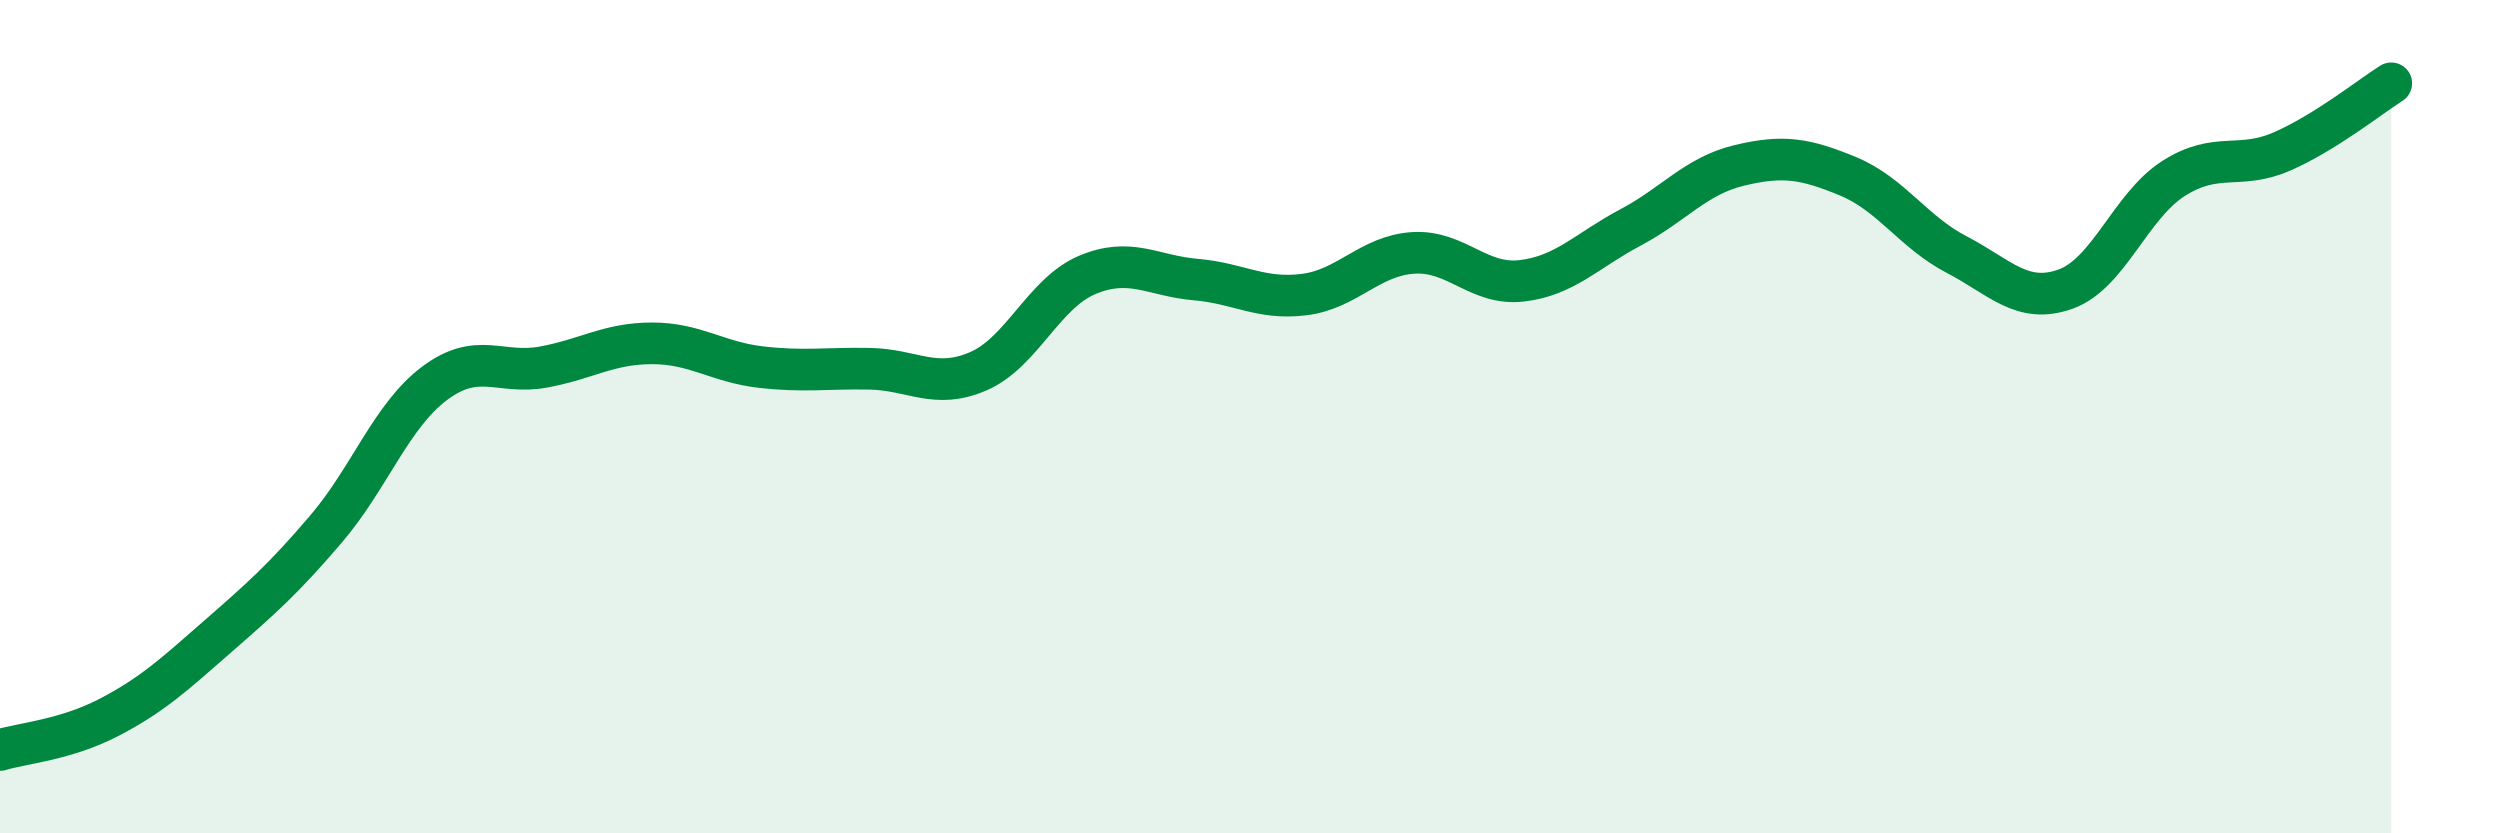
    <svg width="60" height="20" viewBox="0 0 60 20" xmlns="http://www.w3.org/2000/svg">
      <path
        d="M 0,18 C 0.52,17.84 1.57,17.76 2.61,17.22 C 3.65,16.68 4.18,16.19 5.22,15.28 C 6.26,14.37 6.79,13.91 7.83,12.69 C 8.87,11.47 9.39,9.98 10.43,9.2 C 11.47,8.42 12,9 13.04,8.81 C 14.08,8.62 14.61,8.24 15.65,8.24 C 16.69,8.24 17.22,8.69 18.26,8.81 C 19.3,8.93 19.83,8.83 20.87,8.85 C 21.91,8.87 22.44,9.36 23.48,8.91 C 24.52,8.46 25.05,7.04 26.09,6.6 C 27.13,6.16 27.66,6.62 28.7,6.71 C 29.74,6.8 30.26,7.2 31.3,7.07 C 32.34,6.94 32.87,6.14 33.91,6.07 C 34.95,6 35.48,6.86 36.52,6.74 C 37.56,6.62 38.09,6.01 39.13,5.46 C 40.17,4.91 40.7,4.22 41.74,3.97 C 42.78,3.72 43.31,3.8 44.35,4.23 C 45.39,4.66 45.92,5.57 46.96,6.11 C 48,6.65 48.53,7.31 49.57,6.94 C 50.61,6.57 51.13,4.94 52.17,4.28 C 53.21,3.62 53.74,4.09 54.78,3.63 C 55.82,3.17 56.87,2.33 57.39,2L57.39 20L0 20Z"
        fill="#008740"
        opacity="0.1"
        stroke-linecap="round"
        stroke-linejoin="round"
      />
      <path
        d="M 0,18 C 0.52,17.84 1.57,17.76 2.61,17.22 C 3.65,16.68 4.18,16.19 5.22,15.28 C 6.26,14.37 6.79,13.91 7.83,12.69 C 8.87,11.47 9.39,9.98 10.43,9.2 C 11.47,8.42 12,9 13.04,8.81 C 14.08,8.62 14.61,8.24 15.65,8.24 C 16.69,8.24 17.22,8.69 18.26,8.81 C 19.3,8.93 19.83,8.83 20.87,8.85 C 21.91,8.87 22.44,9.36 23.48,8.91 C 24.52,8.46 25.05,7.04 26.09,6.6 C 27.13,6.16 27.66,6.62 28.7,6.71 C 29.74,6.8 30.26,7.2 31.3,7.07 C 32.34,6.94 32.87,6.14 33.91,6.07 C 34.95,6 35.48,6.86 36.52,6.74 C 37.56,6.62 38.09,6.01 39.13,5.46 C 40.17,4.91 40.7,4.22 41.74,3.97 C 42.78,3.72 43.31,3.8 44.35,4.23 C 45.39,4.66 45.92,5.57 46.96,6.11 C 48,6.65 48.53,7.31 49.57,6.94 C 50.61,6.57 51.13,4.94 52.17,4.28 C 53.21,3.62 53.74,4.09 54.78,3.63 C 55.82,3.17 56.87,2.33 57.39,2"
        stroke="#008740"
        stroke-width="1"
        fill="none"
        stroke-linecap="round"
        stroke-linejoin="round"
      />
    </svg>
  